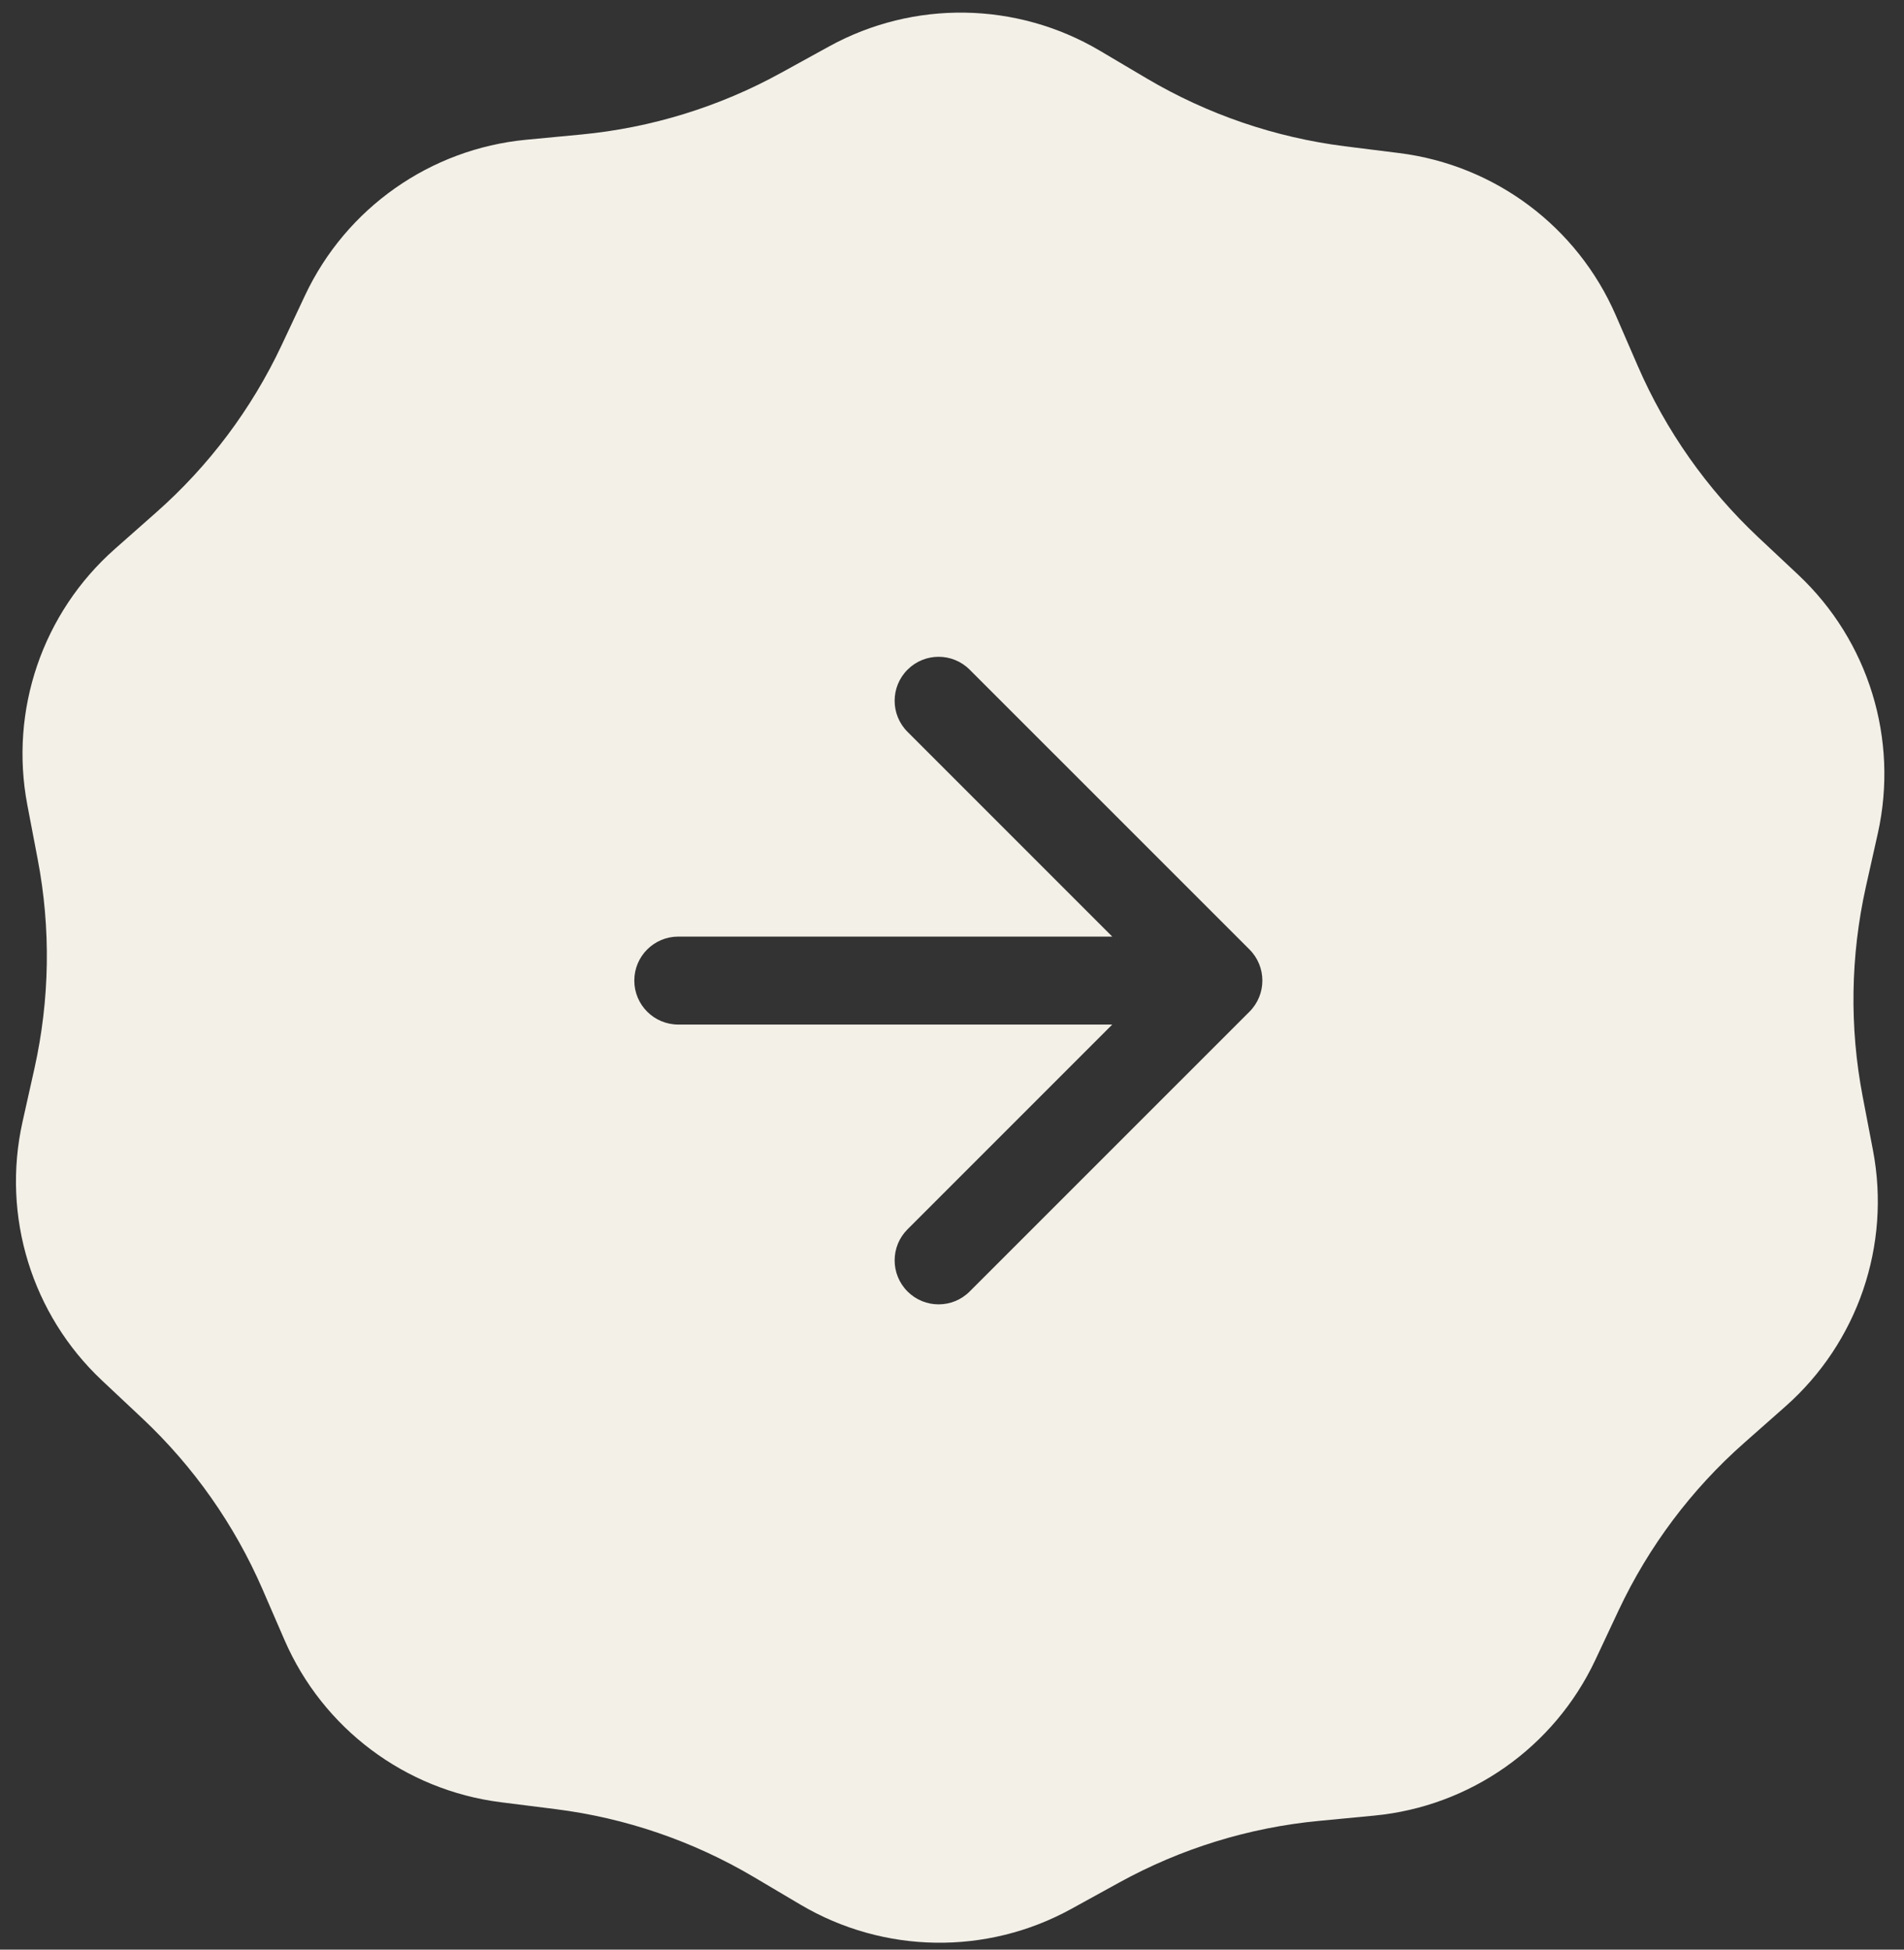 <svg width="42" height="43" viewBox="0 0 42 43" fill="none" xmlns="http://www.w3.org/2000/svg">
<rect x="0" y="0" width="42" height="43" fill="#333333" stroke="none"/>
<path fill-rule="evenodd" clip-rule="evenodd" d="M30.872 3.377L29.665 3.226C28.123 3.031 26.639 2.523 25.302 1.734L24.256 1.115C22.422 0.033 20.154 -0.002 18.29 1.023L17.225 1.609C15.865 2.357 14.365 2.82 12.819 2.967L11.608 3.082C9.49 3.284 7.636 4.588 6.729 6.514L6.212 7.614C5.551 9.019 4.609 10.275 3.445 11.302L2.533 12.108C0.937 13.518 0.205 15.663 0.603 17.754L0.831 18.949C1.124 20.476 1.098 22.045 0.761 23.56L0.496 24.747C0.034 26.825 0.701 28.993 2.252 30.449L3.139 31.282C4.27 32.345 5.173 33.629 5.791 35.053L6.275 36.169C7.122 38.122 8.935 39.482 11.047 39.749L12.254 39.901C13.796 40.095 15.28 40.603 16.617 41.392L17.663 42.011C19.497 43.093 21.765 43.128 23.629 42.103L24.694 41.517C26.054 40.769 27.554 40.306 29.1 40.16L30.311 40.044C32.429 39.843 34.283 38.539 35.19 36.613L35.707 35.512C36.368 34.108 37.31 32.851 38.474 31.824L39.386 31.018C40.981 29.609 41.714 27.463 41.316 25.372L41.087 24.177C40.795 22.65 40.821 21.082 41.157 19.567L41.423 18.379C41.885 16.301 41.218 14.134 39.667 12.677L38.78 11.845C37.649 10.781 36.746 9.497 36.128 8.073L35.644 6.958C34.797 5.004 32.984 3.644 30.872 3.377ZM27.562 20.941L21.39 14.77C21.012 14.391 20.398 14.391 20.019 14.77C19.64 15.149 19.64 15.763 20.019 16.141L24.535 20.657H14.962C14.427 20.657 13.992 21.091 13.992 21.627C13.992 22.163 14.427 22.597 14.962 22.597L24.535 22.597L20.019 27.113C19.64 27.491 19.64 28.105 20.019 28.484C20.398 28.863 21.012 28.863 21.39 28.484L27.562 22.313C27.941 21.934 27.941 21.32 27.562 20.941Z" fill="#F3F0E8"/>
</svg>
